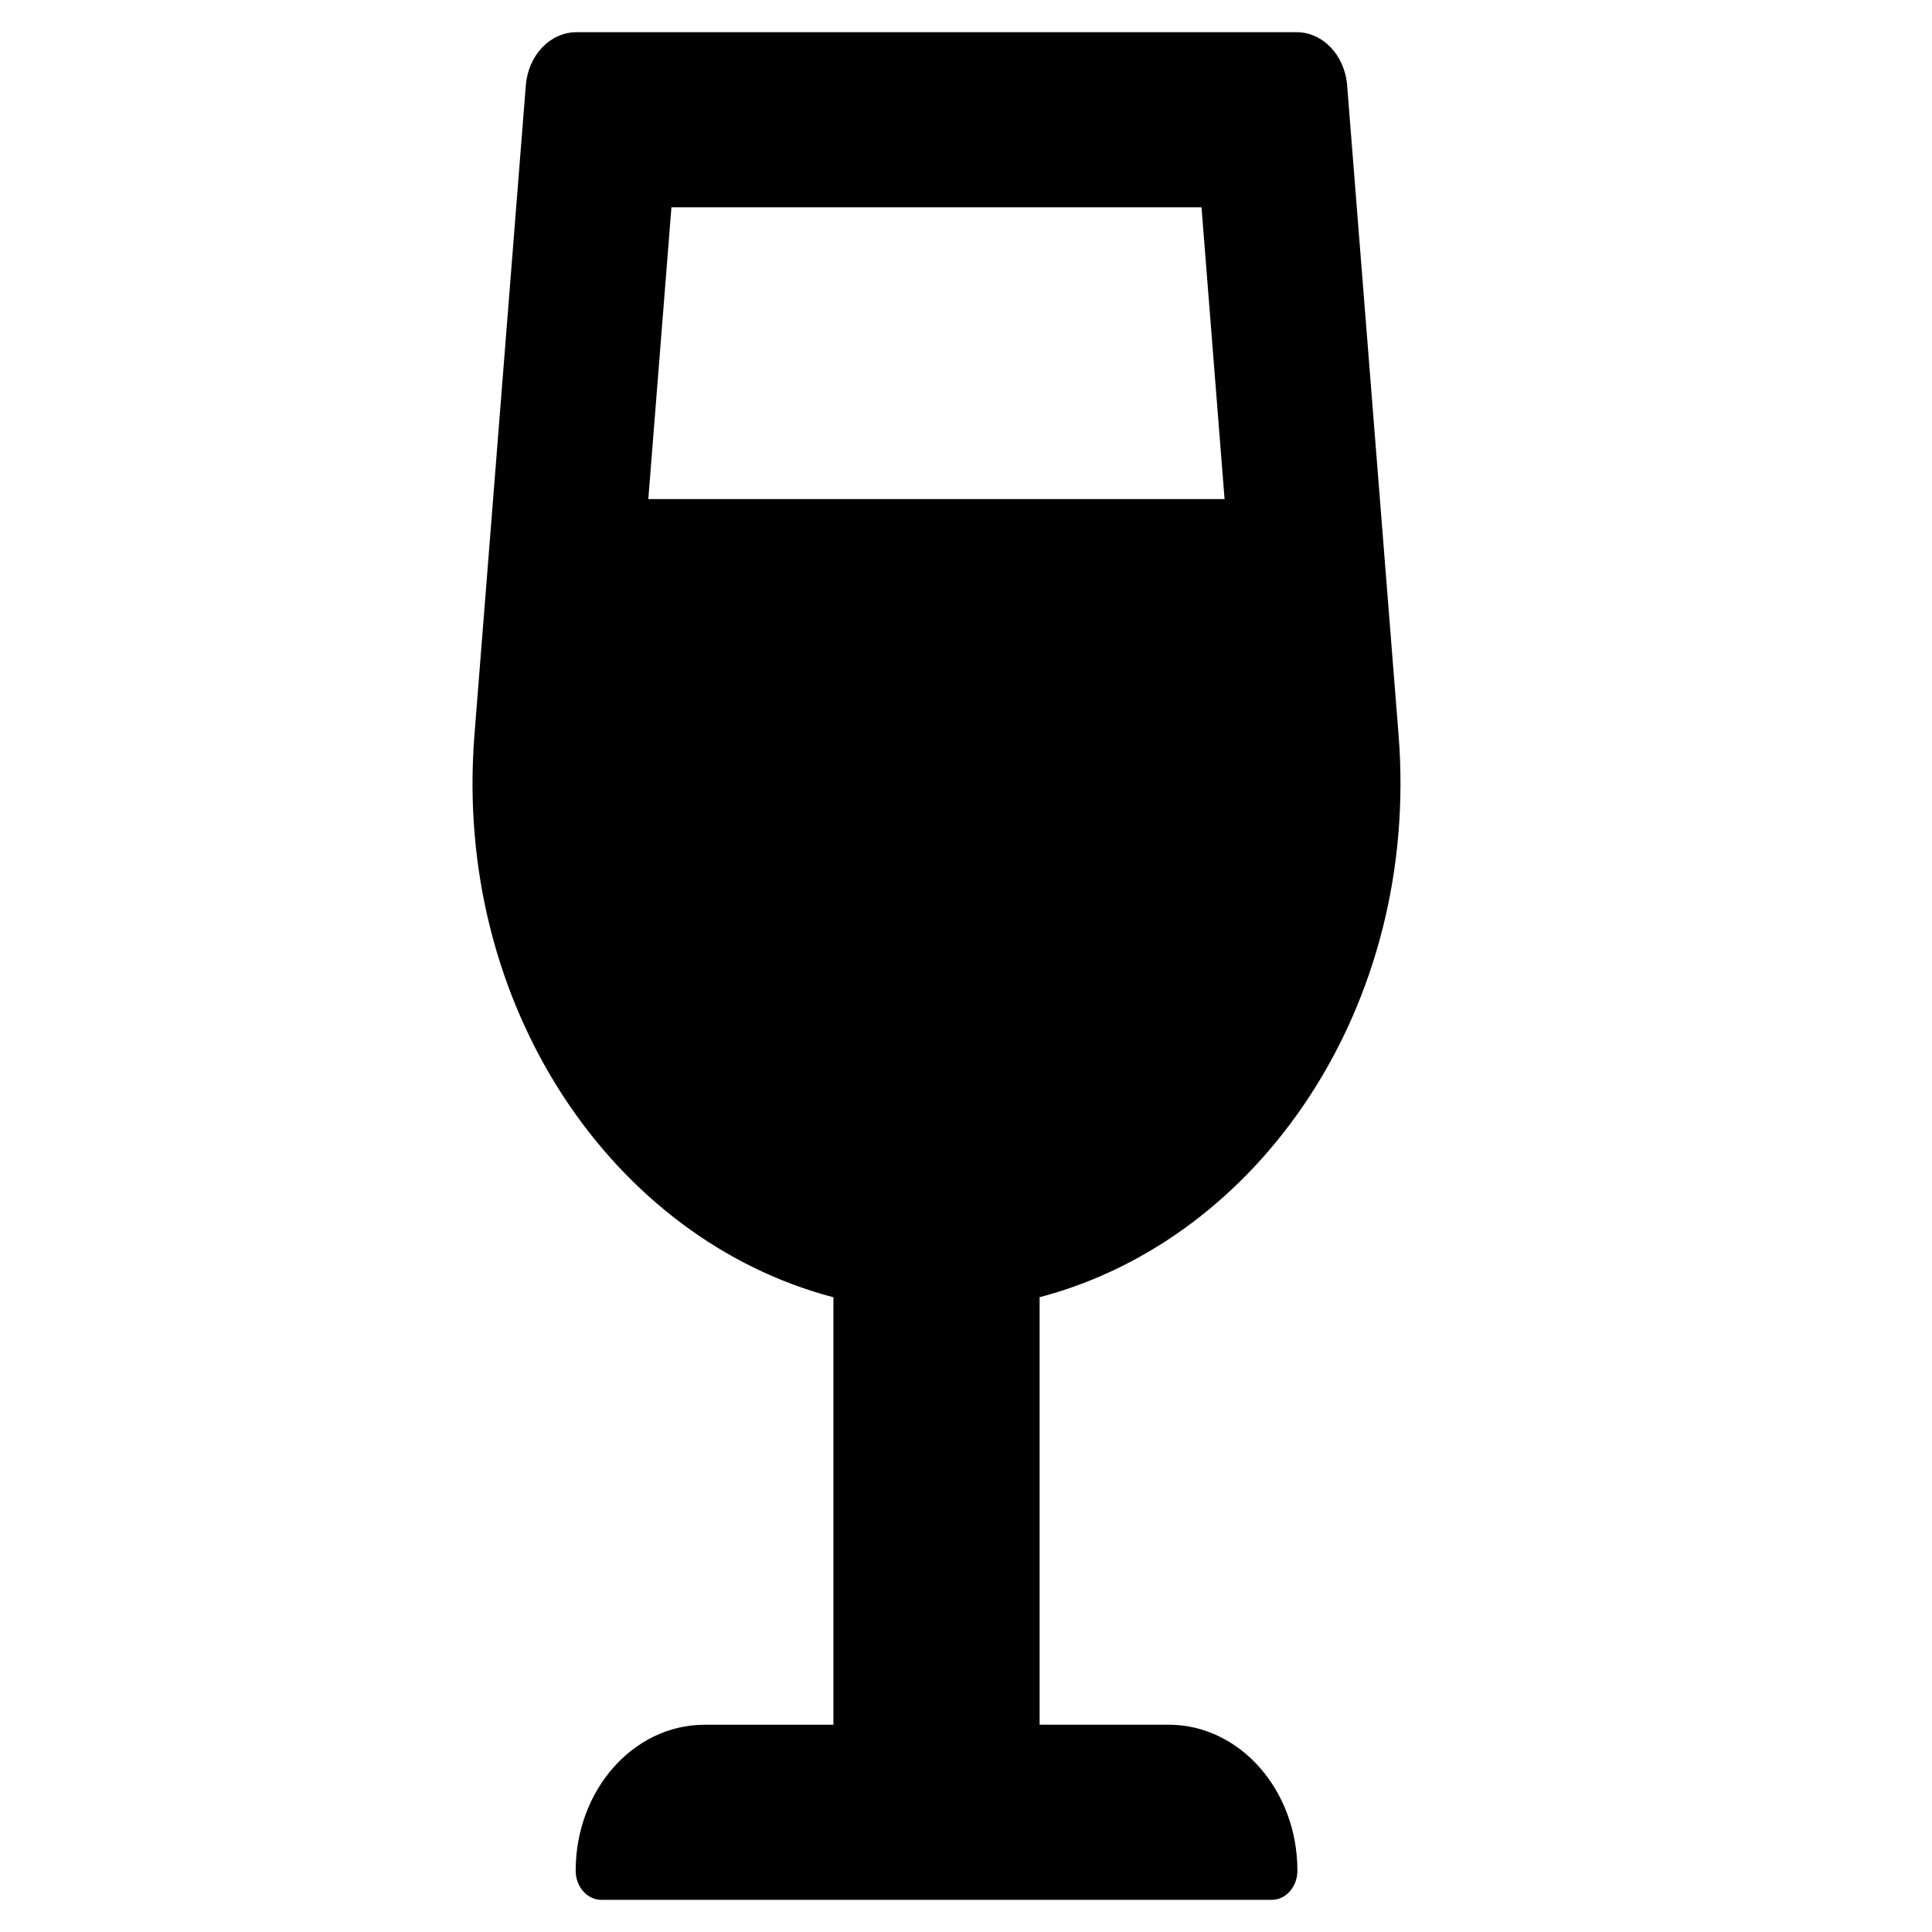 <?xml version="1.0" encoding="utf-8"?>
<!-- Generator: Adobe Illustrator 16.0.0, SVG Export Plug-In . SVG Version: 6.00 Build 0)  -->
<!DOCTYPE svg PUBLIC "-//W3C//DTD SVG 1.1//EN" "http://www.w3.org/Graphics/SVG/1.1/DTD/svg11.dtd">
<svg version="1.1" id="Vrstva_1" xmlns="http://www.w3.org/2000/svg" xmlns:xlink="http://www.w3.org/1999/xlink" x="0px" y="0px"
	 width="30px" height="30px" viewBox="0 0 30 30" enable-background="new 0 0 30 30" xml:space="preserve">
<path fill="#010101" d="M18.145,26.781h-2.002v-6.638c3.426-0.9,5.906-4.527,5.574-8.731L20.918,1.324
	C20.881,0.858,20.541,0.5,20.133,0.5H8.951c-0.408,0-0.749,0.358-0.786,0.824L7.367,11.413c-0.333,4.206,2.148,7.832,5.574,8.731
	v6.638h-2.001c-1.105,0-2.001,1.015-2.001,2.266c0,0.25,0.179,0.453,0.4,0.453h10.407c0.222,0,0.4-0.203,0.4-0.453
	C20.146,27.796,19.25,26.781,18.145,26.781z M10.426,3.219h8.231l0.358,4.531h-8.948L10.426,3.219z"/>
</svg>
